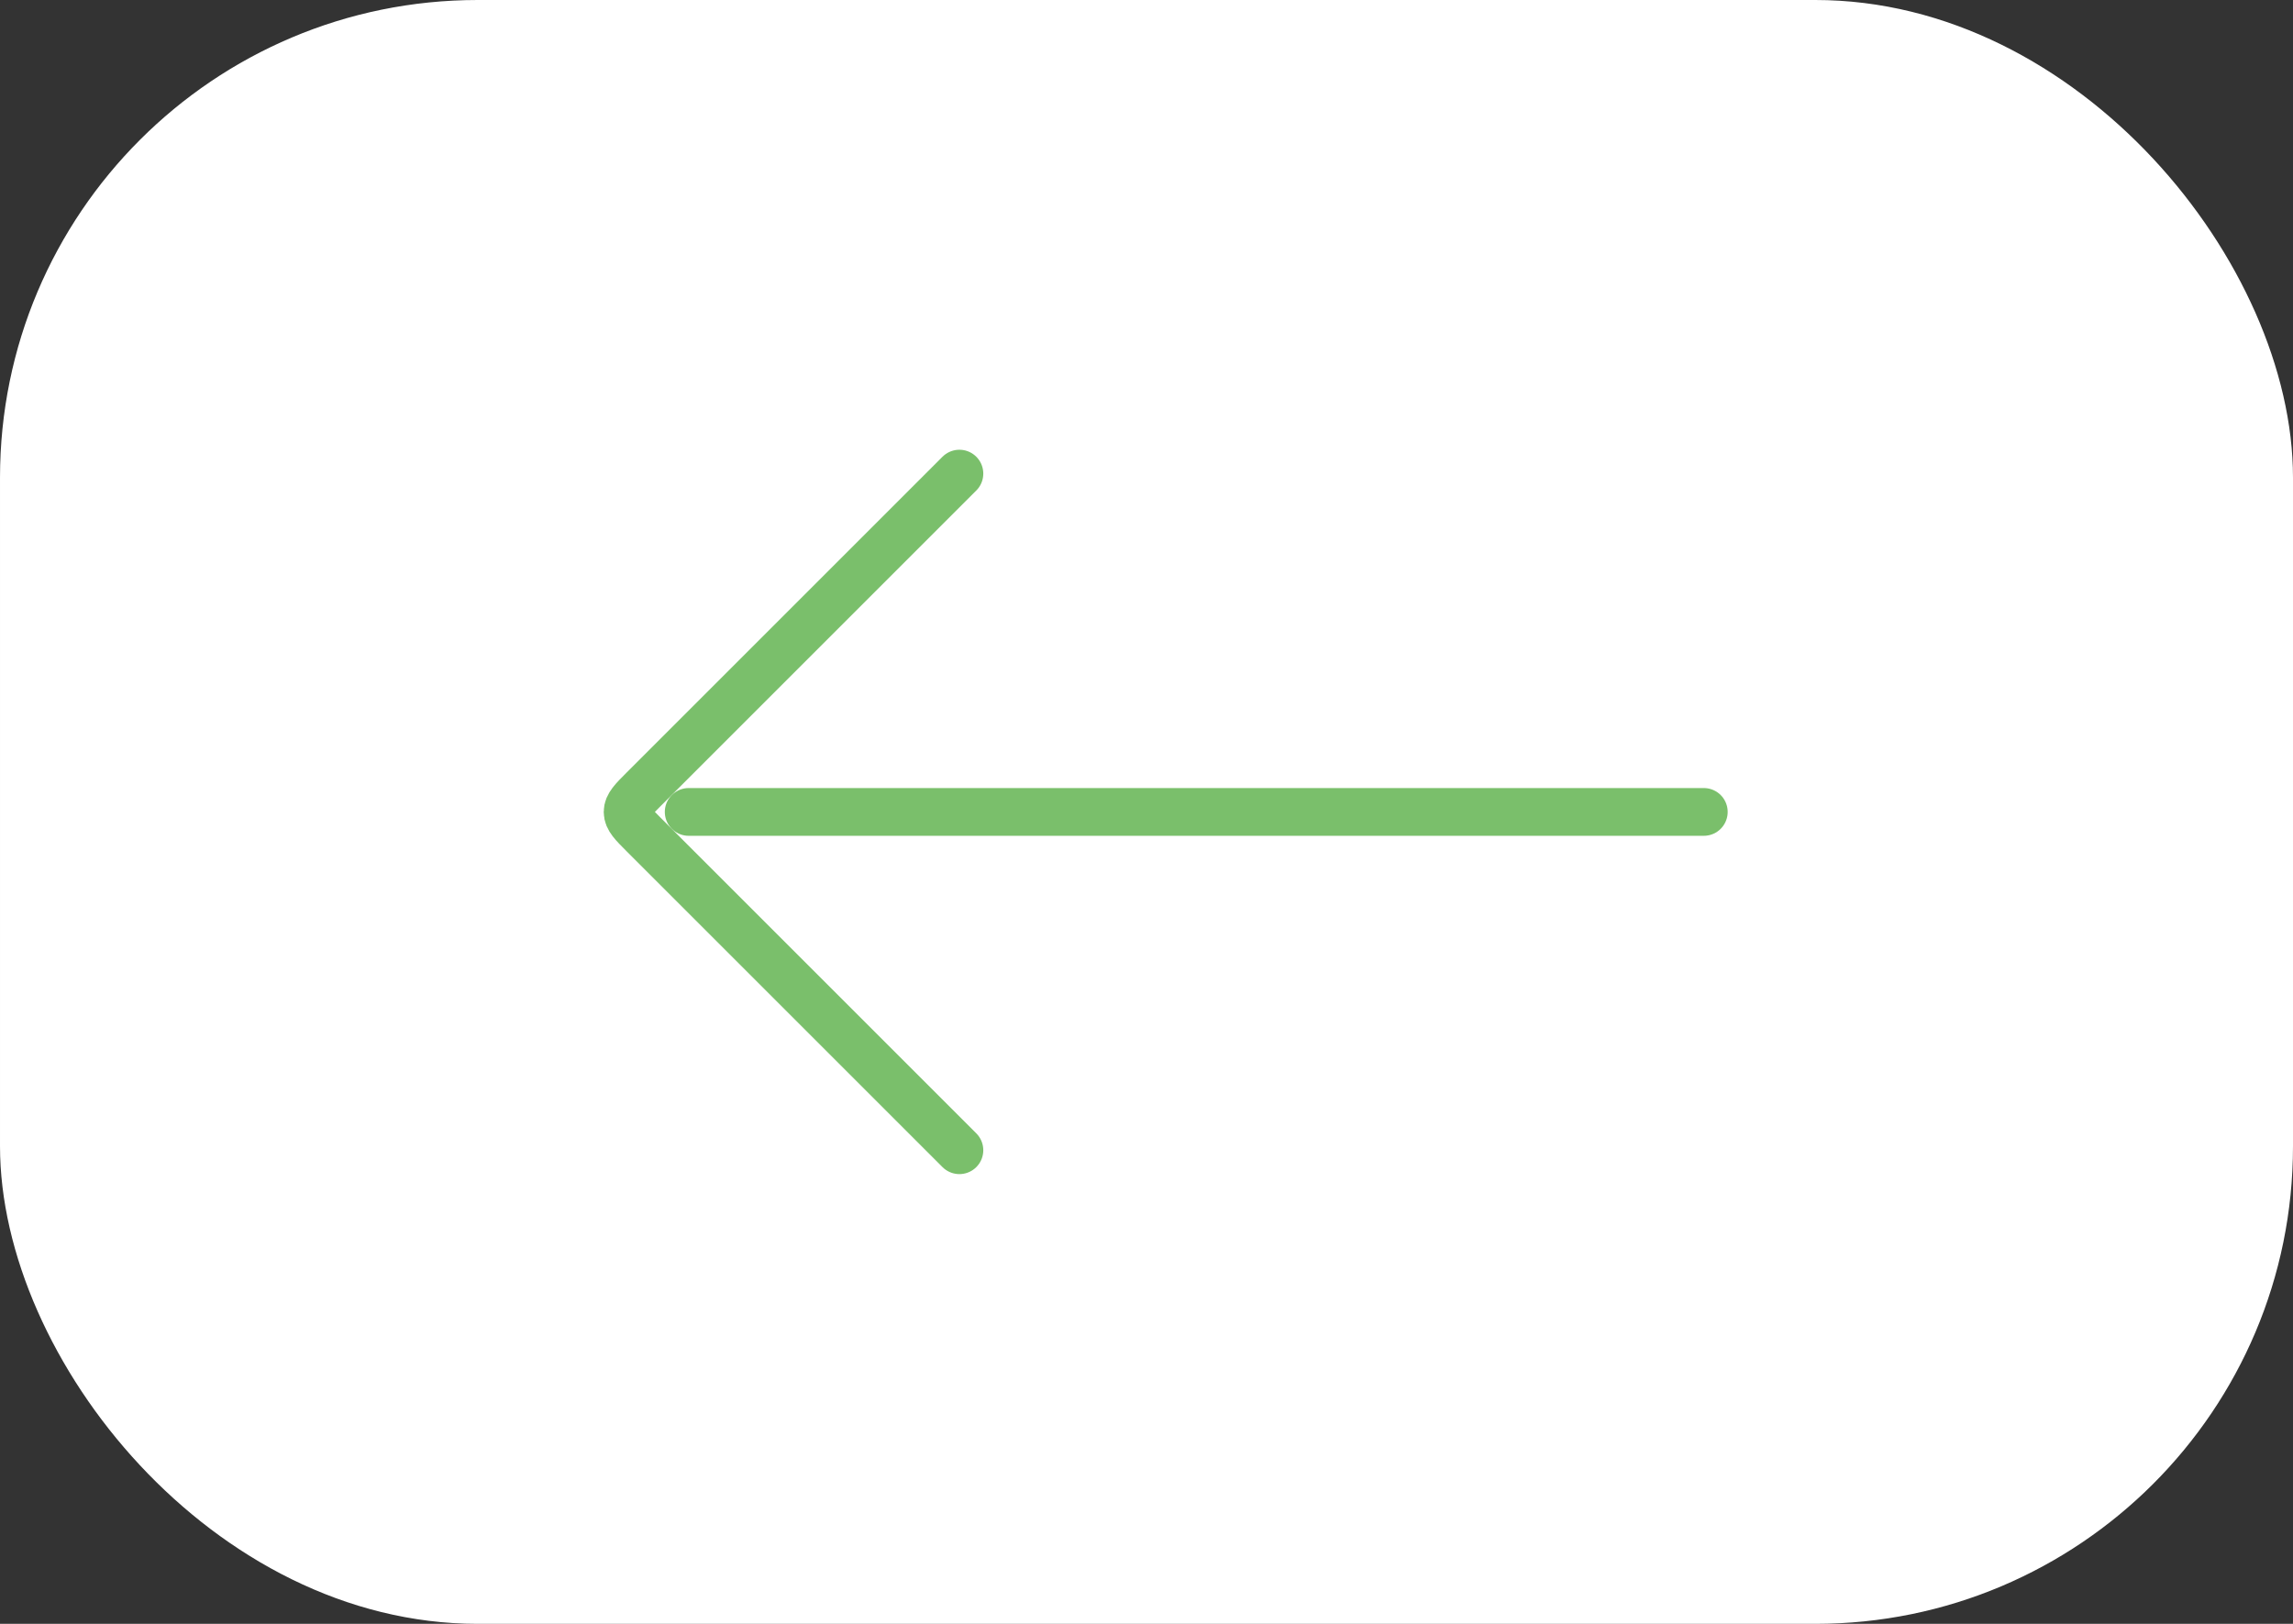 <?xml version="1.0" encoding="UTF-8"?> <svg xmlns="http://www.w3.org/2000/svg" width="72" height="51" viewBox="0 0 72 51" fill="none"><rect x="0" y="0" width="72" height="51" fill="#333333" stroke="none"/><rect x="72" y="51" width="72" height="51" rx="15" transform="rotate(180 72 51)" fill="white"></rect><path d="M21.625 25.5L53.499 25.5" stroke="#7ABF6B" stroke-width="1.5" stroke-linecap="round" stroke-linejoin="round"></path><path d="M30.125 36.125L20.207 26.207C19.874 25.874 19.707 25.707 19.707 25.5C19.707 25.293 19.874 25.126 20.207 24.793L30.125 14.875" stroke="#7ABF6B" stroke-width="1.5" stroke-linecap="round" stroke-linejoin="round"></path></svg> 